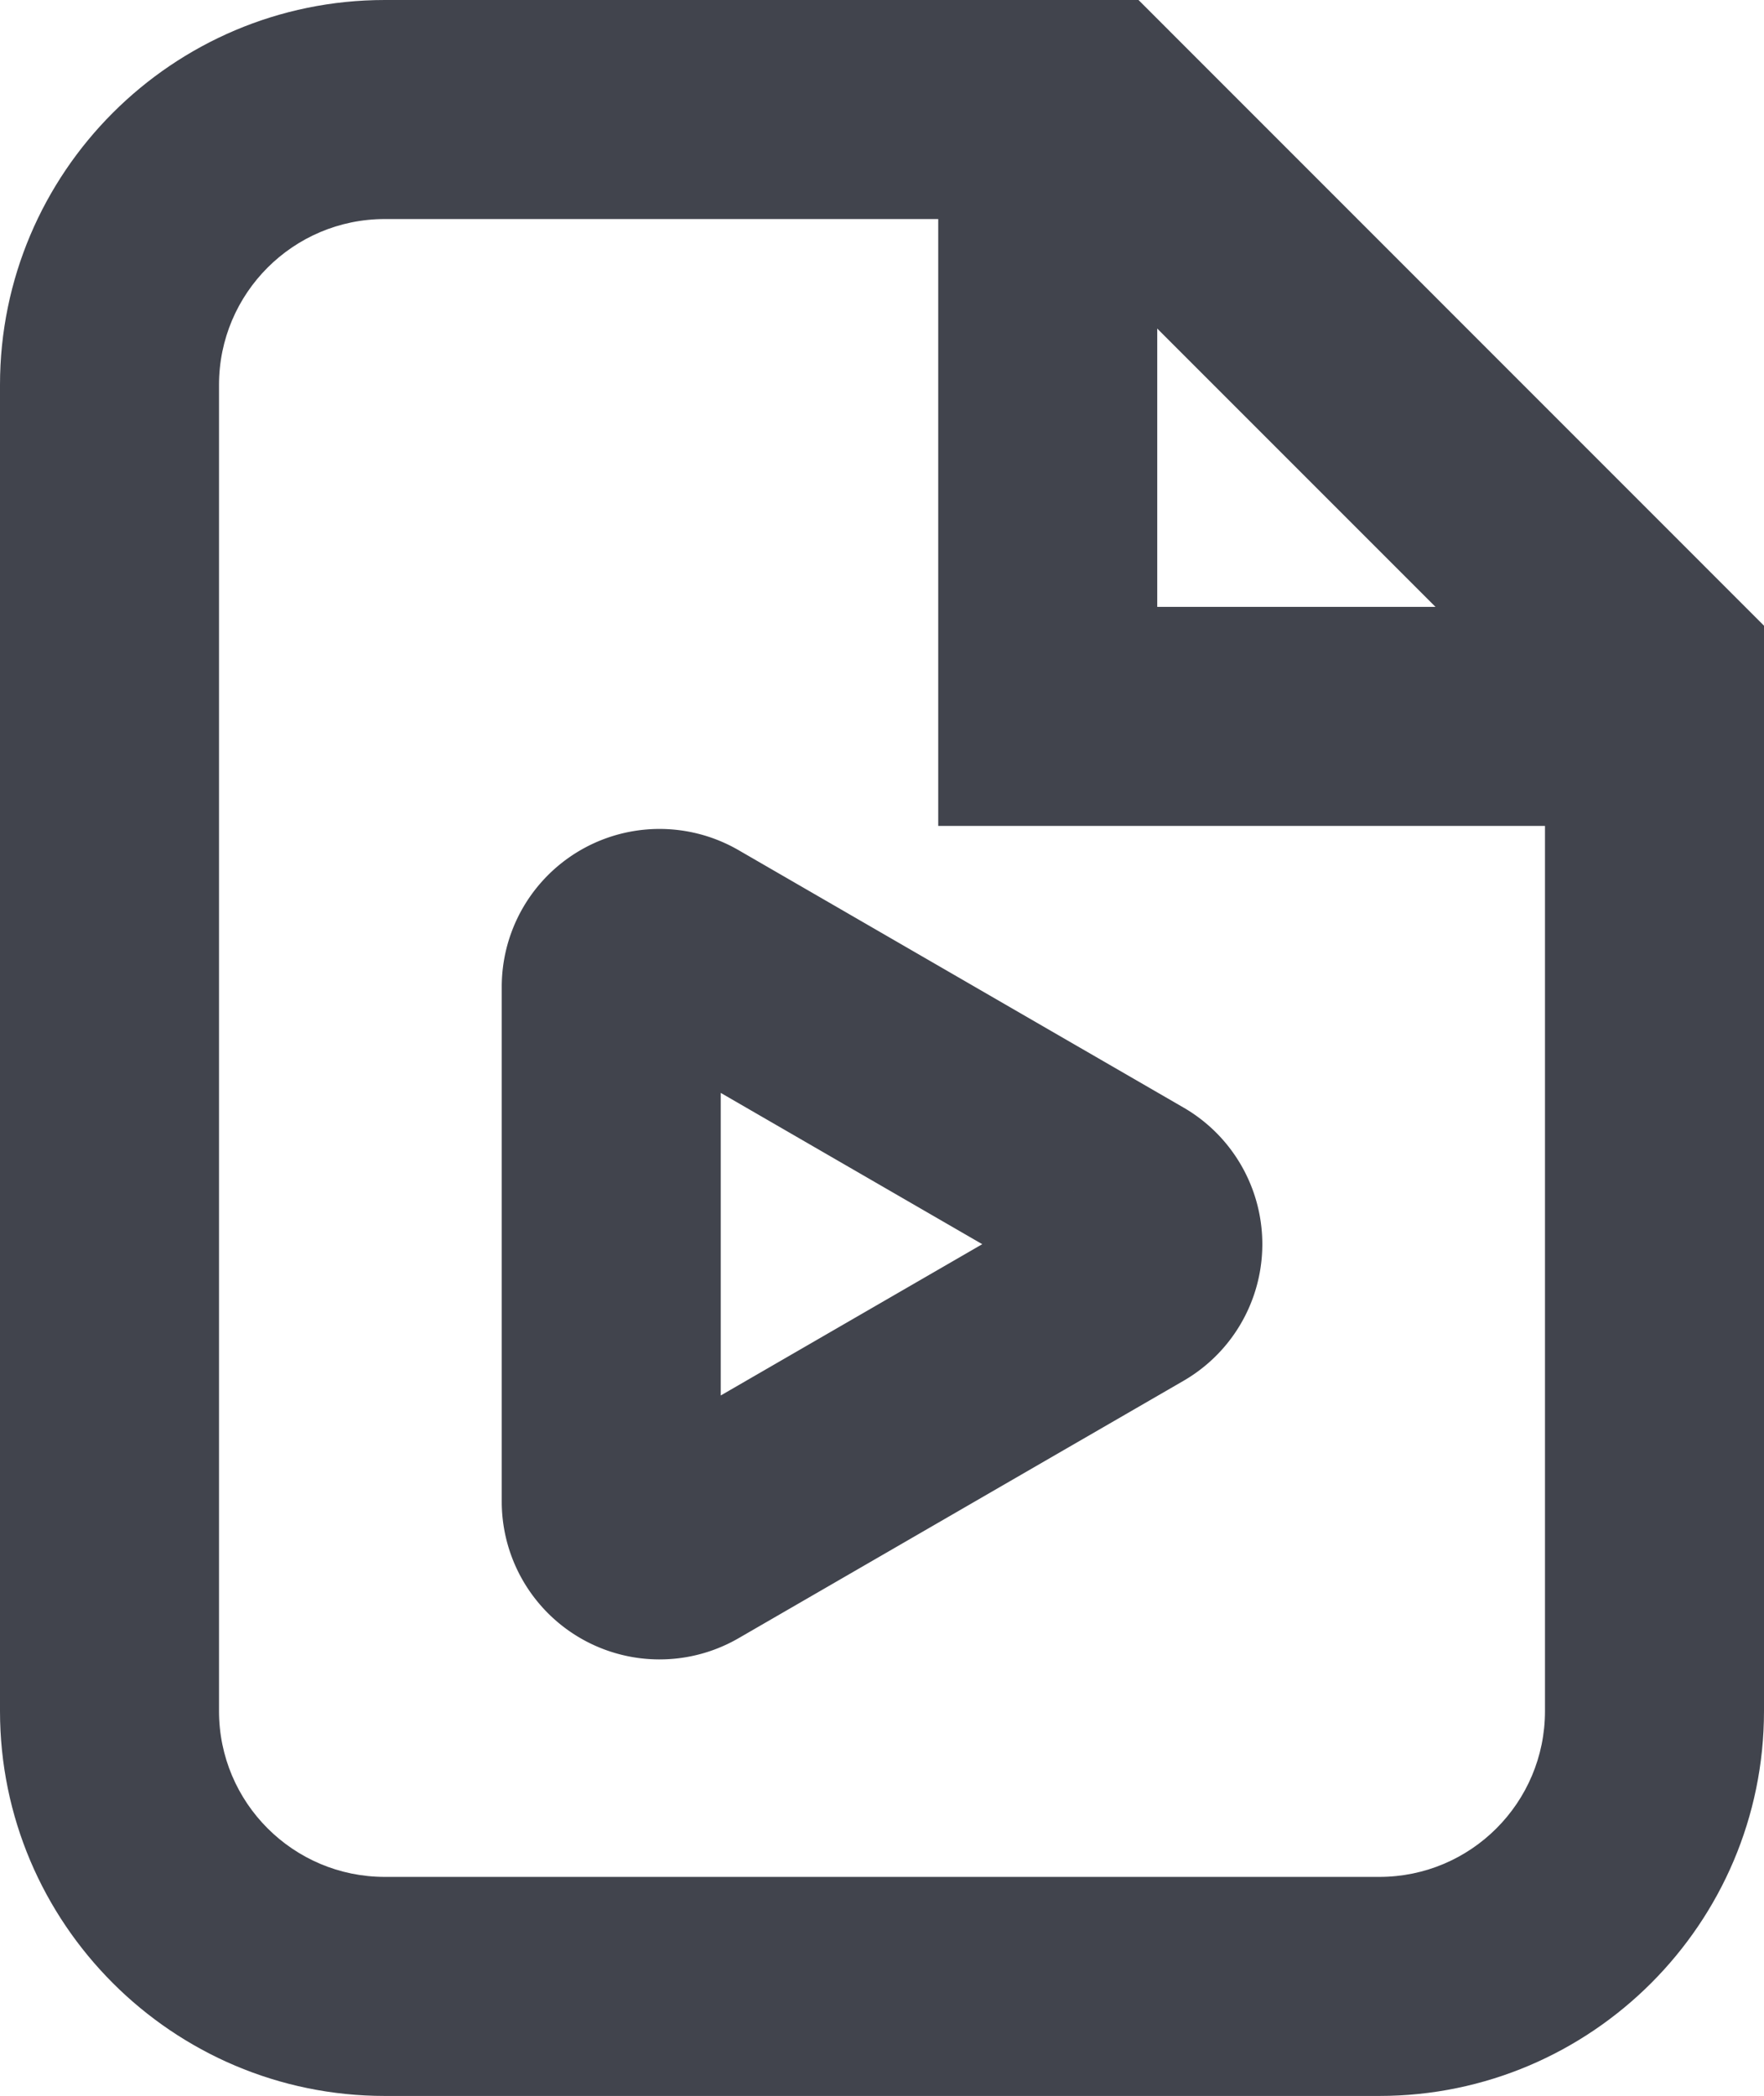 <?xml version="1.0" encoding="UTF-8"?>
<svg xmlns="http://www.w3.org/2000/svg" width="16.109" height="19.137" viewBox="0 0 16.109 19.137">
  <g id="Group_19147" data-name="Group 19147" transform="translate(-5585.945 -2440.432)">
    <path id="Path_19451" data-name="Path 19451" d="M1,1.442v4.7a.441.441,0,0,0,.662.382L5.725,4.174a.441.441,0,0,0,0-.764L1.662,1.06A.441.441,0,0,0,1,1.442Z" transform="translate(5590.527 2448)" fill="none" stroke="#41444d" stroke-linejoin="round" stroke-width="2"></path>
    <g id="Icon_feather-file-text" data-name="Icon feather-file-text" transform="translate(5581.945 2439.432)">
      <g id="Path_18926" data-name="Path 18926" fill="none" stroke-linecap="square">
        <path d="M13.568,3H7.514A1.514,1.514,0,0,0,6,4.514V16.623a1.514,1.514,0,0,0,1.514,1.514H16.6a1.514,1.514,0,0,0,1.514-1.514V7.541Z" stroke="none"></path>
        <path d="M 7.514 3 C 6.678 3 6 3.678 6 4.514 L 6 16.623 C 6 17.459 6.678 18.137 7.514 18.137 L 16.596 18.137 C 17.432 18.137 18.109 17.459 18.109 16.623 L 18.109 7.541 L 13.568 3 L 7.514 3 M 7.514 1 L 14.397 1 L 20.109 6.713 L 20.109 16.623 C 20.109 18.56 18.533 20.137 16.596 20.137 L 7.514 20.137 C 5.576 20.137 4 18.56 4 16.623 L 4 4.514 C 4 2.576 5.576 1 7.514 1 Z" stroke="none" fill="#41444d"></path>
      </g>
      <path id="Path_18927" data-name="Path 18927" d="M21,3V7.541h4.541" transform="translate(-7.432)" fill="none" stroke="#41444d" stroke-linecap="square" stroke-width="2"></path>
    </g>
  </g>
</svg>
